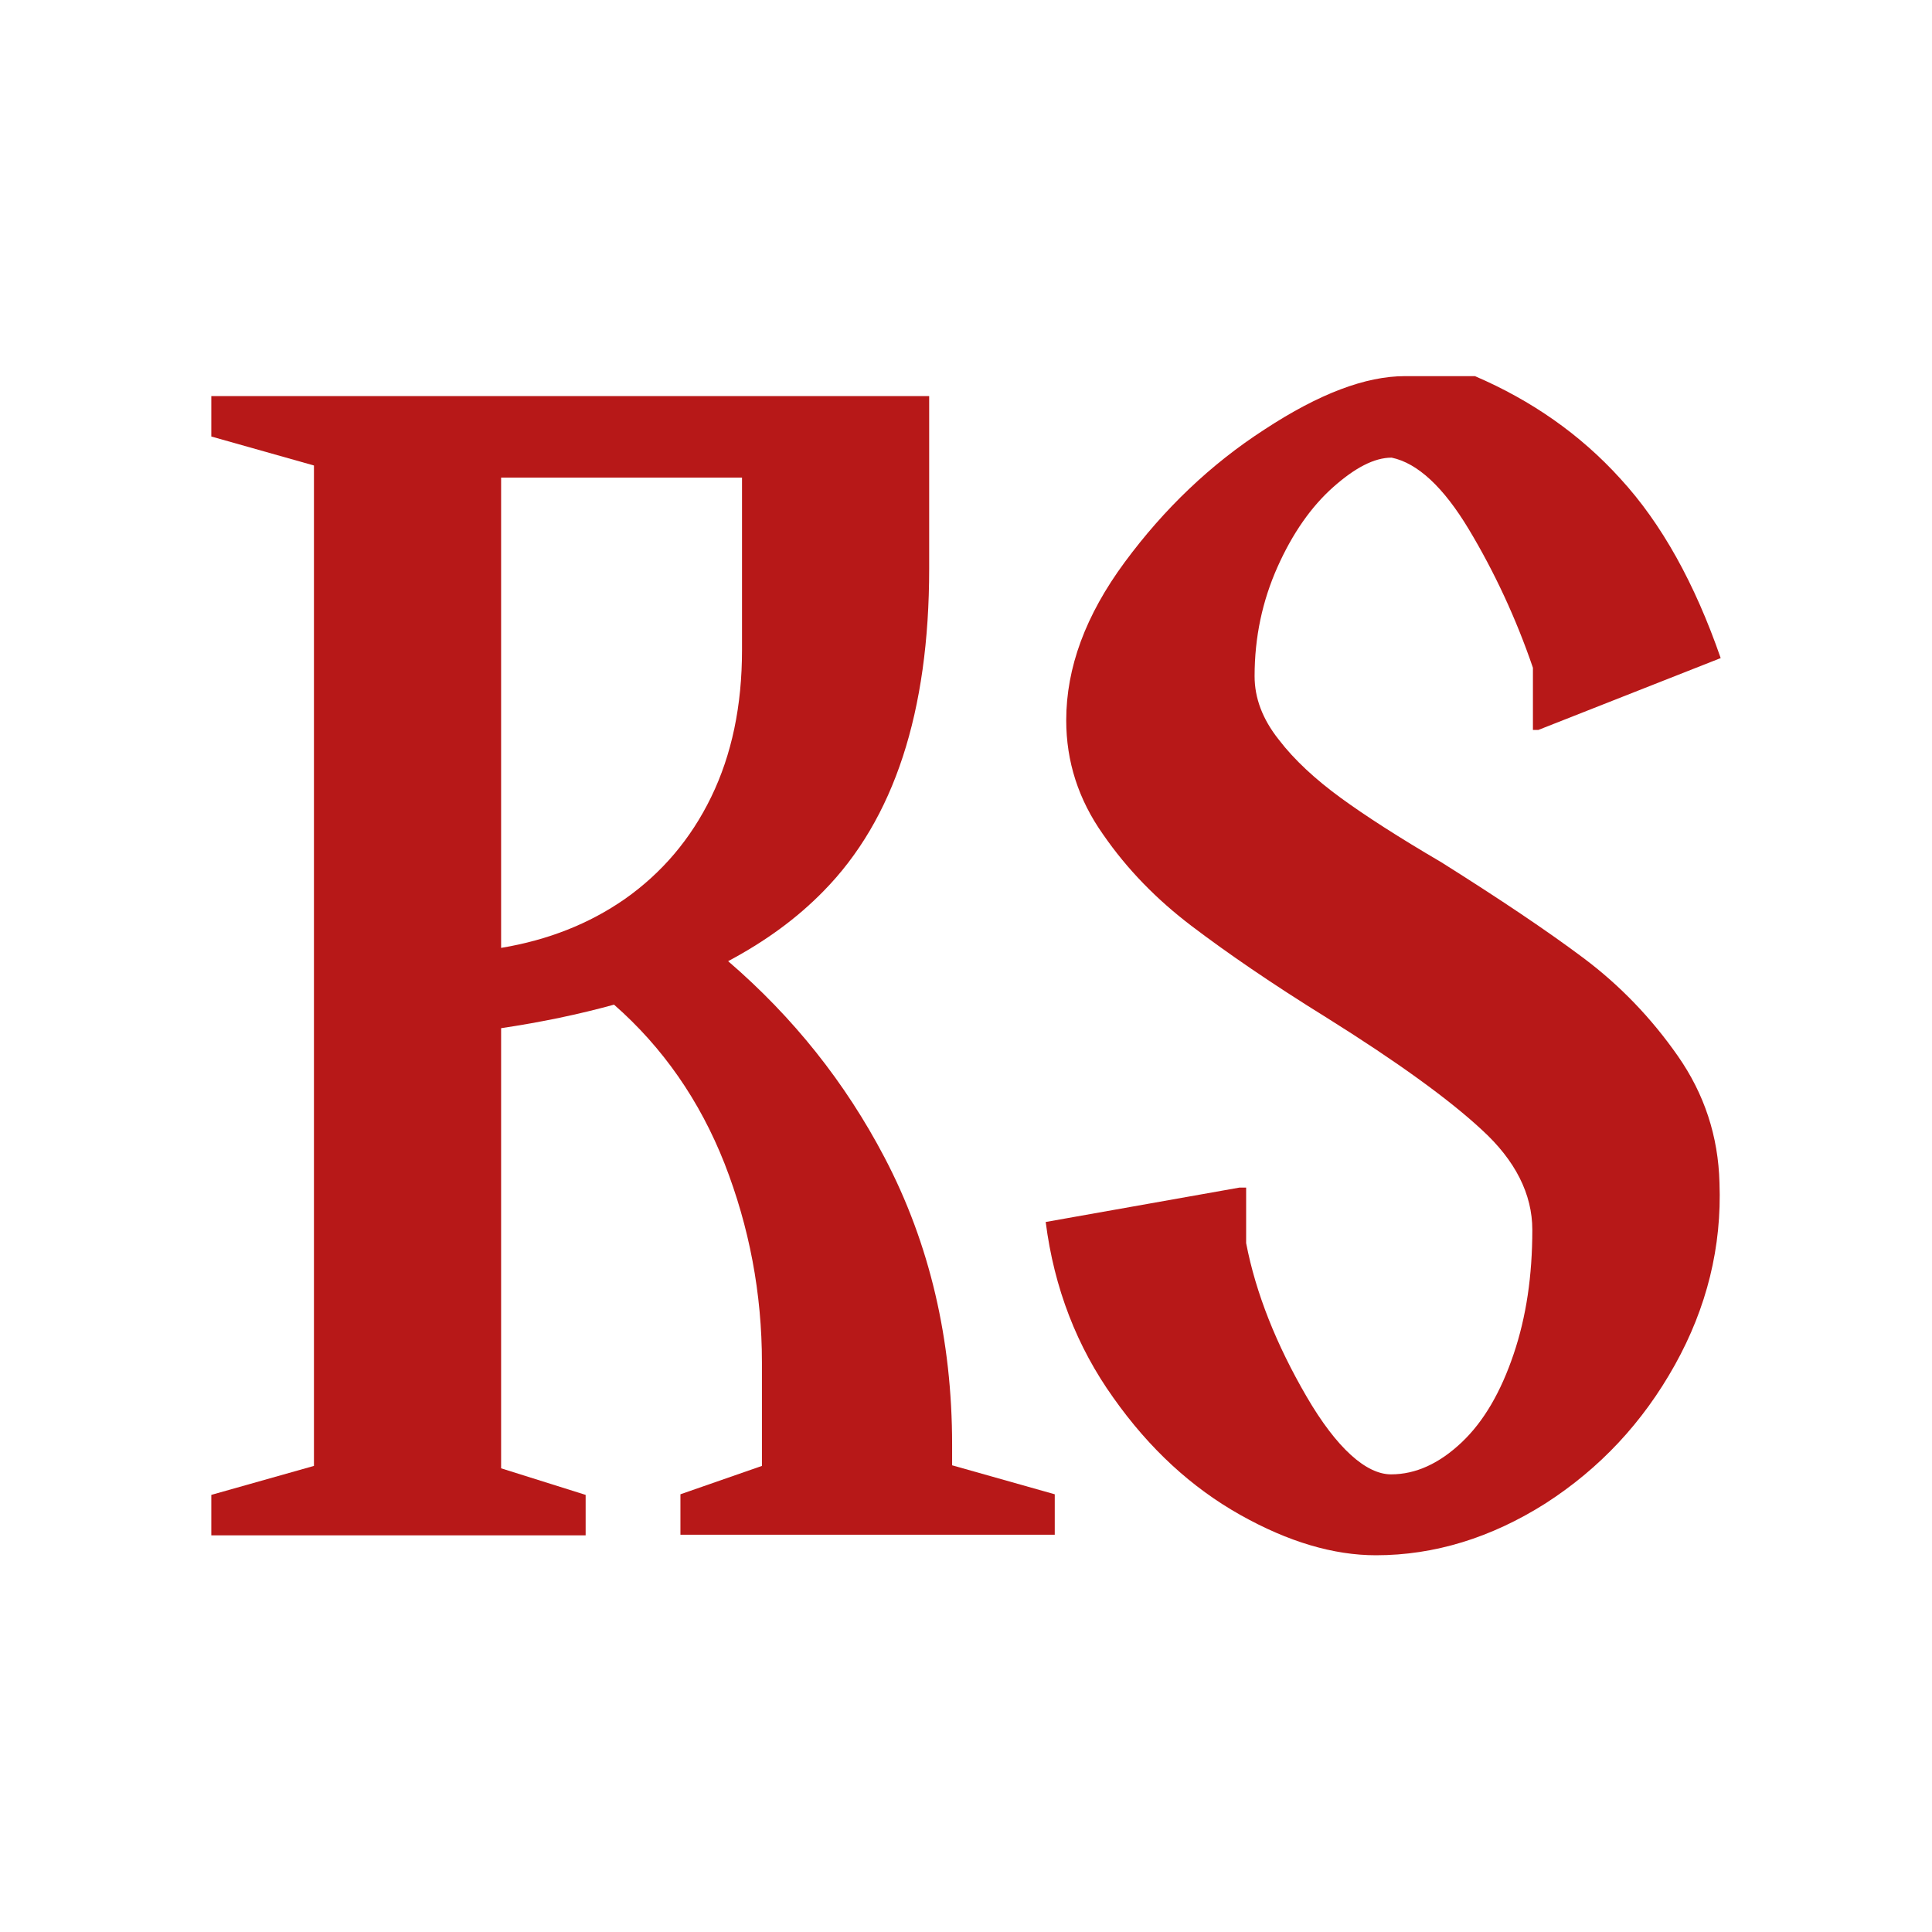 <?xml version="1.0" encoding="UTF-8"?> <svg xmlns="http://www.w3.org/2000/svg" id="_Слой_1" data-name="Слой_1" version="1.1" viewBox="0 0 32 32"><defs><style> .st0 { fill: #b71818; } </style></defs><path class="st0" d="M15.77,23.93c0-1.74-.37-3.33-1.12-4.76-.65-1.24-1.51-2.32-2.59-3.25.62-.33,1.14-.71,1.58-1.16,1.17-1.19,1.75-2.97,1.75-5.34v-2.86H3.5v.67l1.7.48v16.57l-1.7.48v.67h6.2v-.67l-1.4-.44v-7.29c.67-.1,1.29-.23,1.87-.39.81.71,1.42,1.59,1.83,2.63.41,1.05.62,2.15.62,3.3v1.71l-1.35.47v.67h6.2v-.67l-1.7-.48v-.35ZM8.3,7.91h3.99v2.86c0,.92-.17,1.73-.51,2.43-.34.7-.82,1.26-1.43,1.69-.59.41-1.27.68-2.05.81v-7.78Z"></path><path class="st0" d="M25.48,12.09l3.02-1.19c-.43-1.24-.98-2.23-1.66-2.97-.67-.74-1.48-1.3-2.41-1.7h-1.16c-.65,0-1.42.29-2.32.88-.9.58-1.67,1.32-2.32,2.2-.65.88-.97,1.75-.97,2.62,0,.68.2,1.31.61,1.89.4.58.89,1.08,1.47,1.52.58.44,1.32.95,2.24,1.52,1.15.72,2.01,1.34,2.56,1.85.56.51.84,1.07.84,1.66,0,.76-.1,1.44-.31,2.06-.21.62-.49,1.11-.86,1.46-.37.35-.76.53-1.17.53s-.9-.43-1.4-1.29c-.5-.86-.84-1.71-1-2.54v-.92h-.11l-3.21.57c.14,1.1.52,2.07,1.12,2.91.6.85,1.3,1.49,2.1,1.94.8.45,1.55.67,2.25.67.97,0,1.91-.29,2.81-.86.9-.58,1.61-1.34,2.14-2.29.53-.95.78-1.96.74-3.02-.02-.77-.25-1.47-.69-2.1-.44-.63-.96-1.17-1.56-1.62-.6-.45-1.39-.98-2.36-1.59-.7-.41-1.26-.77-1.67-1.07-.41-.3-.76-.62-1.02-.96-.27-.34-.4-.69-.4-1.05,0-.65.13-1.25.38-1.81.25-.56.56-1,.92-1.32.36-.32.68-.49.97-.49.43.09.86.49,1.28,1.19.42.7.78,1.47,1.06,2.29v1.03h.11Z"></path></svg> 